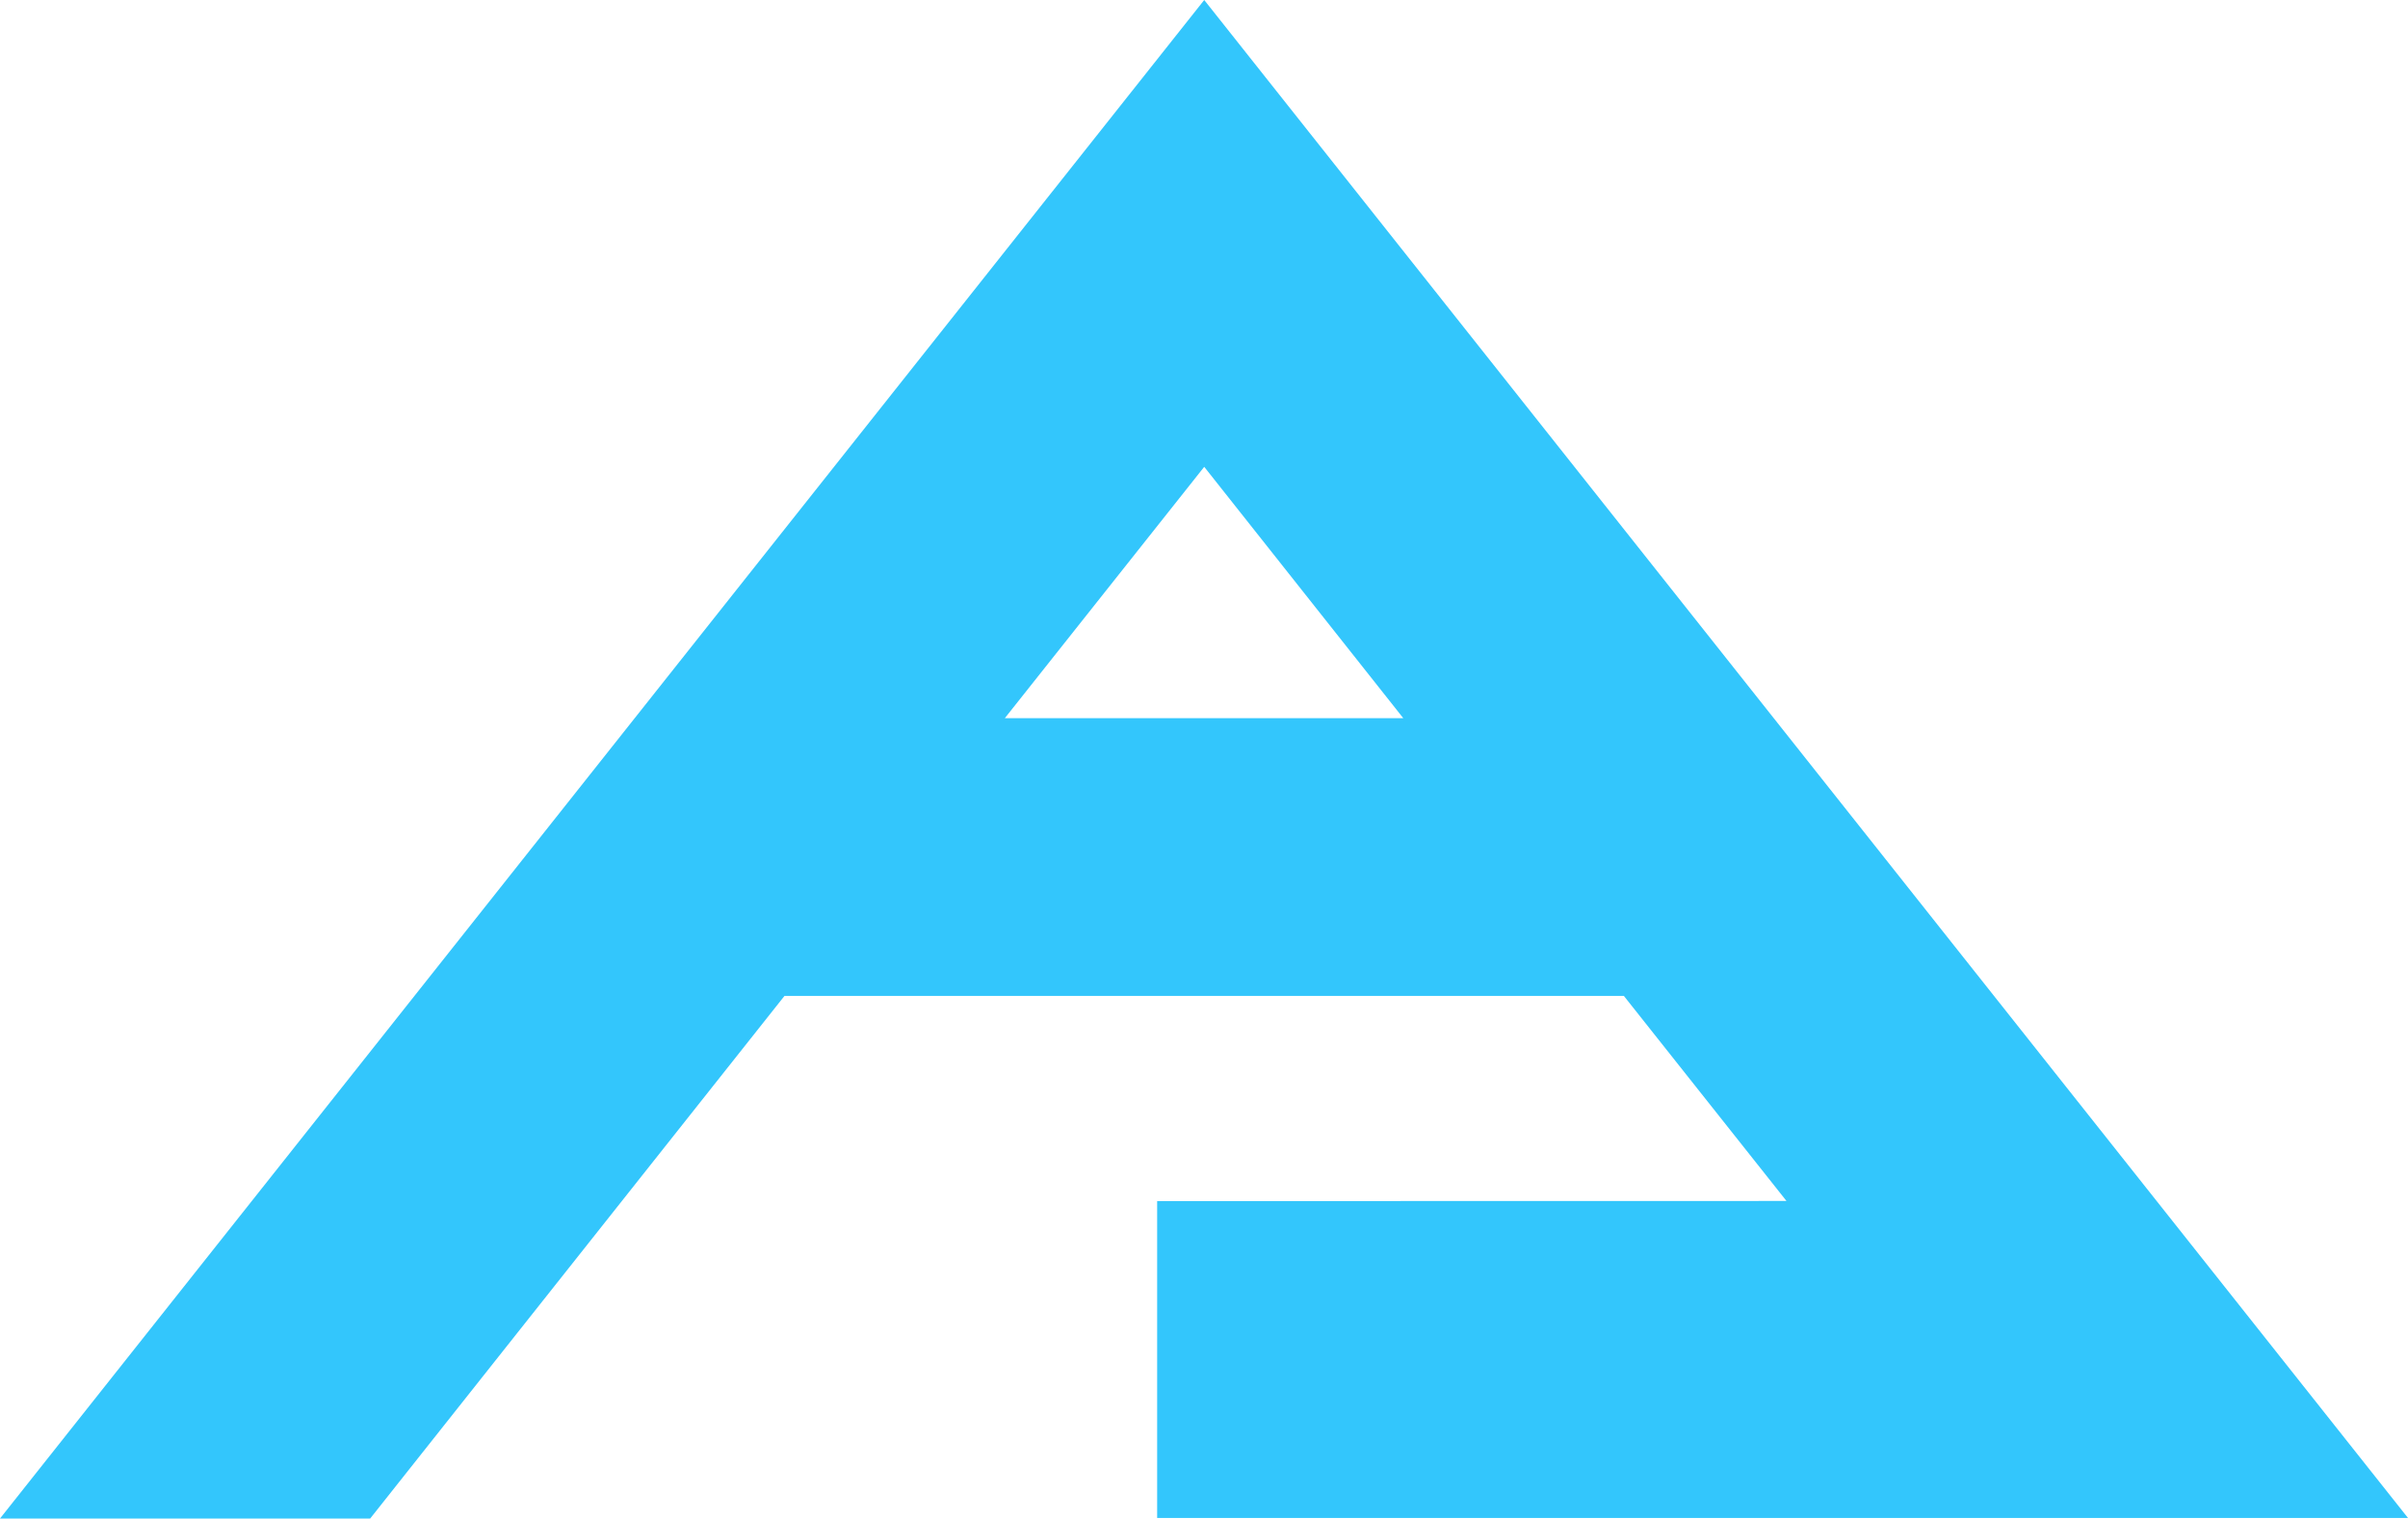 <svg xmlns="http://www.w3.org/2000/svg" width="212.78" height="134.18" viewBox="0 0 212.78 134.18"><path d="M102.25,106.13v28H212.78L106.41,0,0,134.18H32.71L69.32,88h74.17l14.37,18.12ZM88.79,63.46l17.62-22.21L124,63.46Z" style="fill:#33c6fc"></path></svg>
